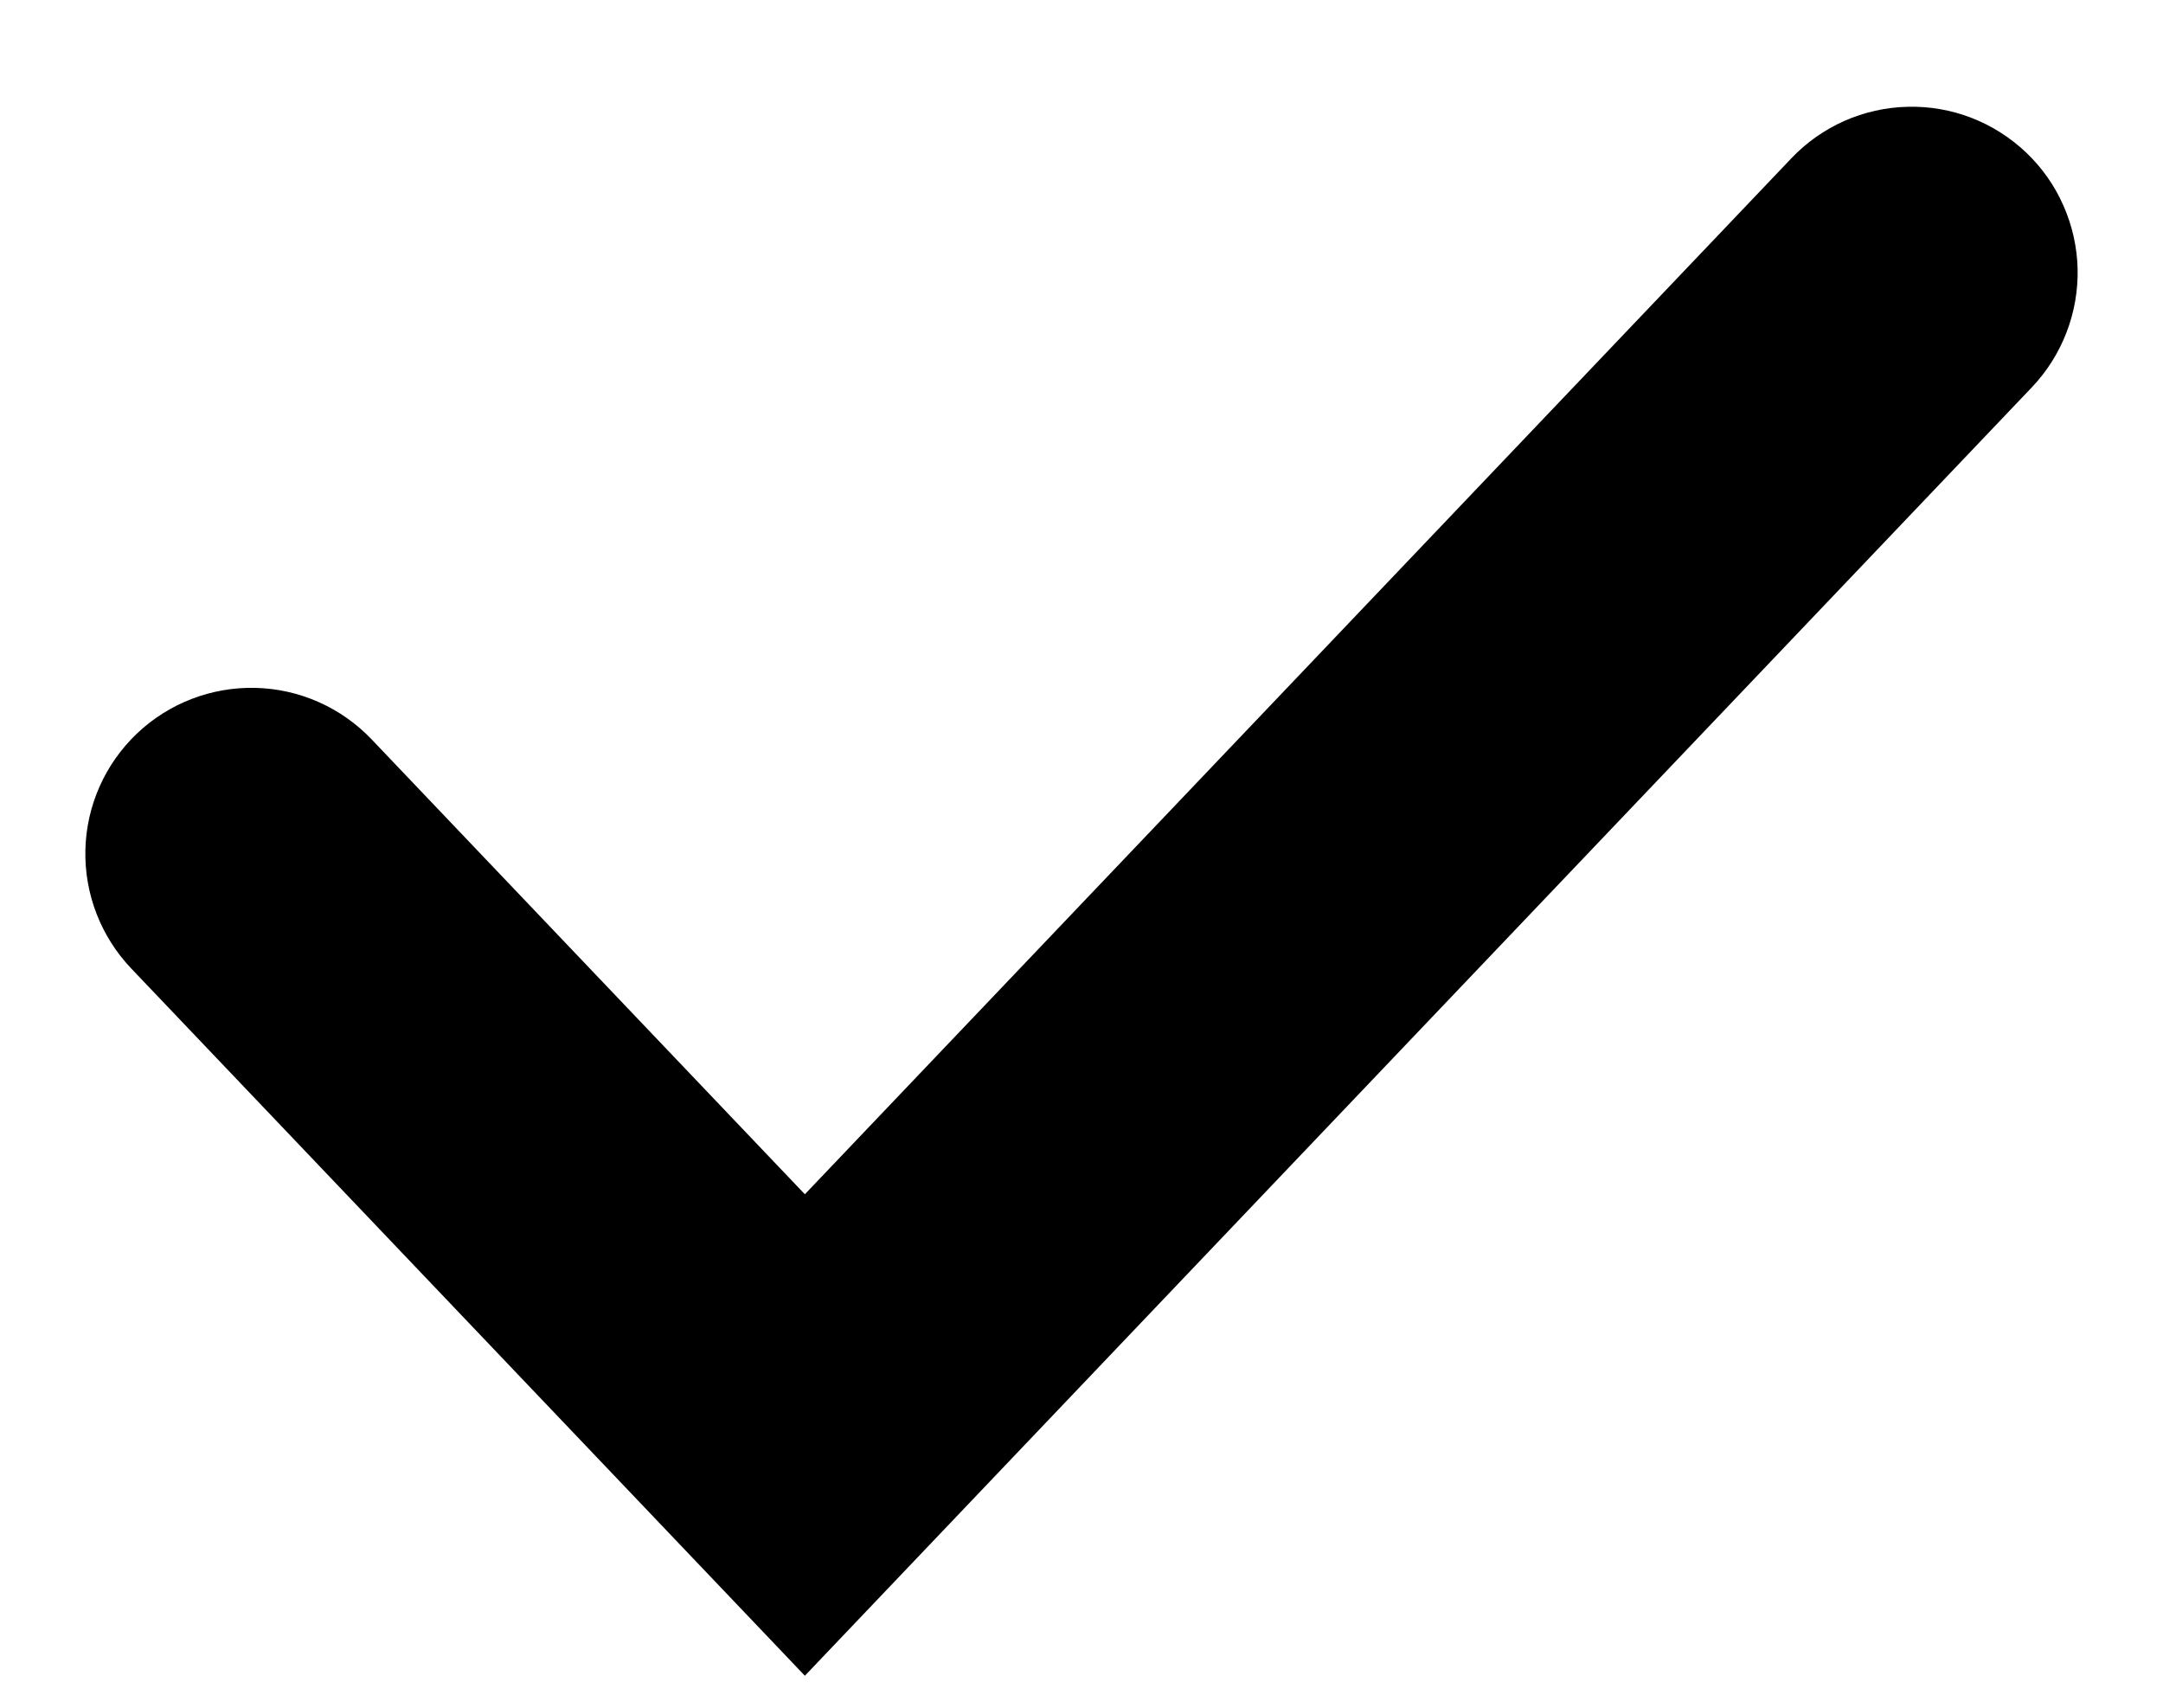 <svg width="19" height="15" viewBox="0 0 19 15" fill="none" xmlns="http://www.w3.org/2000/svg">
<path d="M17.798 1.34C17.937 1.472 18.048 1.63 18.125 1.805C18.203 1.981 18.245 2.169 18.25 2.361C18.254 2.552 18.221 2.743 18.152 2.921C18.083 3.1 17.98 3.263 17.848 3.402L7.07 14.719L1.152 8.506C0.886 8.226 0.741 7.852 0.75 7.465C0.759 7.078 0.922 6.711 1.202 6.444C1.482 6.177 1.857 6.033 2.243 6.042C2.63 6.051 2.997 6.214 3.264 6.494L7.07 10.49L15.736 1.39C15.868 1.251 16.026 1.14 16.201 1.062C16.376 0.985 16.565 0.942 16.757 0.938C16.948 0.933 17.139 0.966 17.317 1.035C17.496 1.104 17.659 1.208 17.798 1.34Z" fill="black"/>
</svg>

